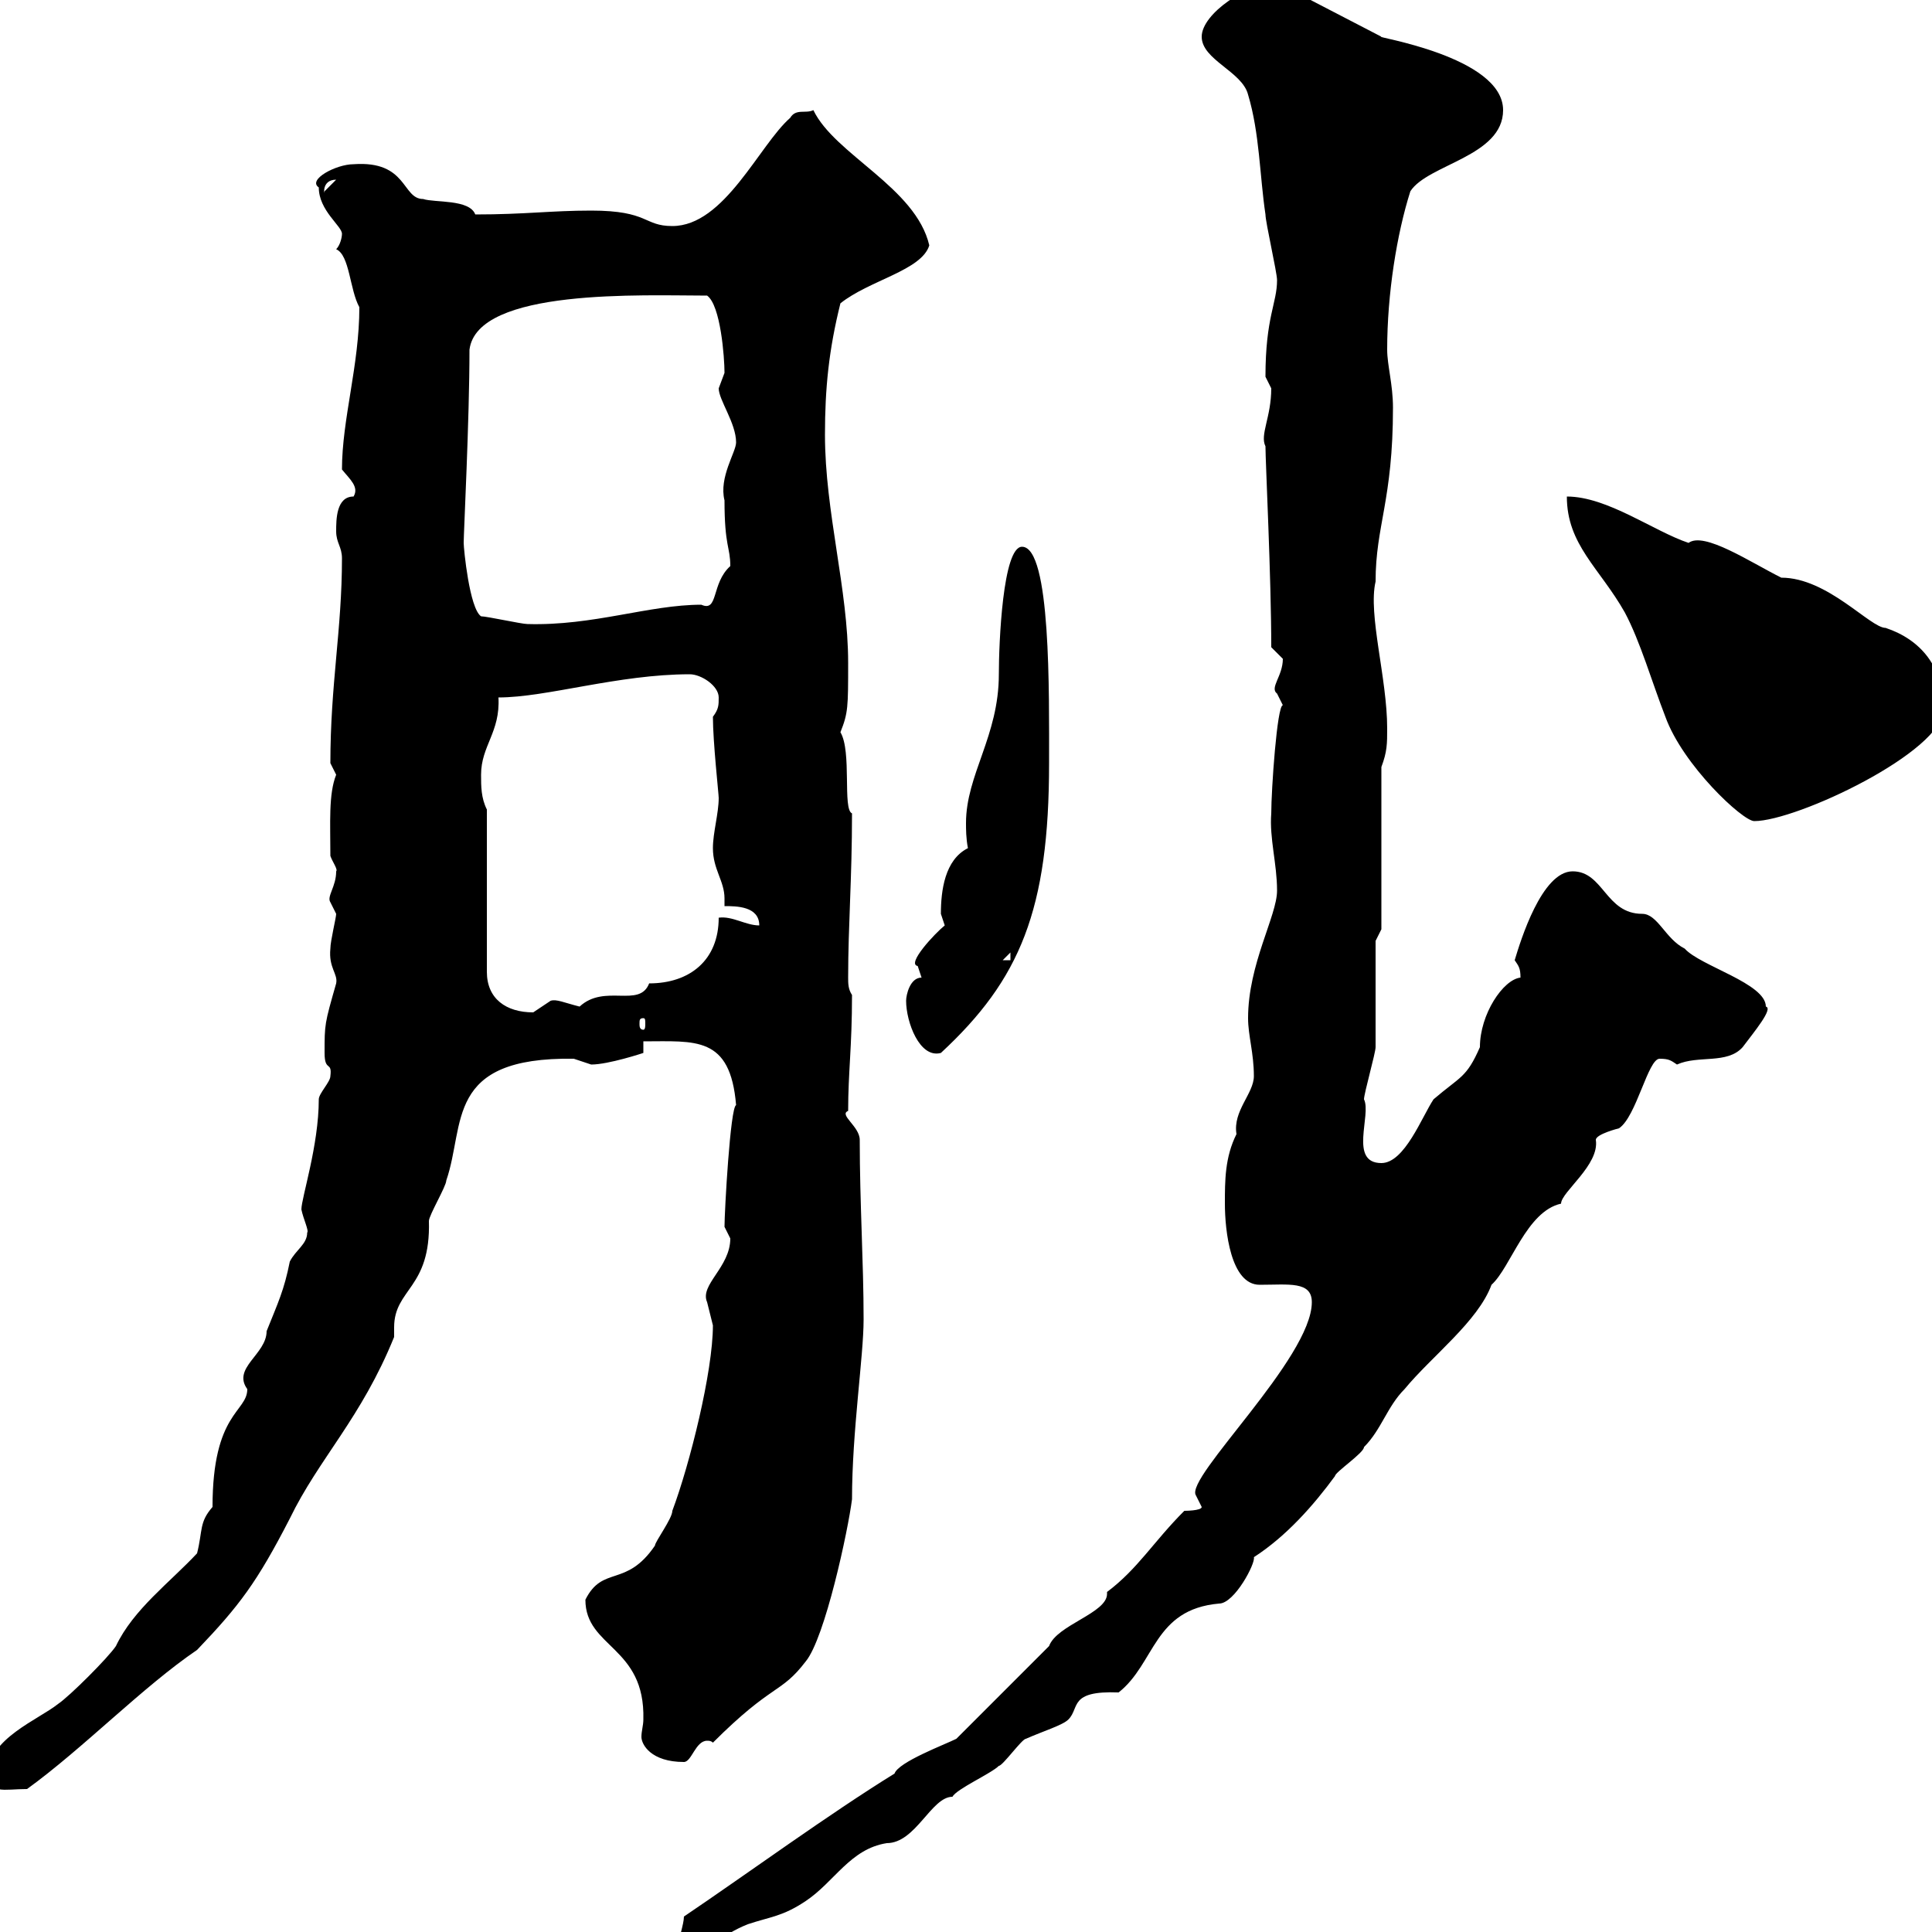 <svg xmlns="http://www.w3.org/2000/svg" xmlns:xlink="http://www.w3.org/1999/xlink" width="300" height="300"><path d="M162.90 255.60L148.50 270C146.70 270.90 139.50 273.60 138.90 275.40C128.70 281.70 116.40 290.70 106.20 297.60C106.20 298.80 105.30 301.20 105.30 302.40C111.60 302.40 111.60 300.60 116.10 298.80C119.70 297.60 121.50 297.60 125.10 295.20C129.60 292.20 132 287.10 137.70 286.20C142.20 286.20 144.60 279 147.90 279C148.50 277.80 153.90 275.40 155.10 274.20C155.70 274.20 158.70 270 159.30 270C162 268.80 165 267.90 165.90 267C167.70 265.20 165.90 262.50 173.70 262.80C179.40 258.30 179.10 249.90 189.30 249C191.70 249 195 242.70 194.70 241.80C199.80 238.50 204 233.70 207.30 229.20C207.30 228.60 211.80 225.60 211.80 224.70C214.50 222 215.40 218.40 218.10 215.70C222.30 210.60 229.50 205.20 231.60 199.50C234.60 196.80 237 188.10 242.40 186.90C242.40 185.10 248.40 180.90 247.80 177C247.80 176.10 251.40 175.20 251.40 175.20C254.10 173.40 255.90 164.40 257.70 164.40C259.20 164.40 259.50 164.70 260.40 165.30C263.70 163.80 268.20 165.30 270.60 162.60C272.40 160.20 275.40 156.60 274.20 156.30C274.20 152.70 264 150 261.60 147.30C258.60 145.80 257.40 141.90 255 141.90C249.30 141.90 249 135.30 244.20 135.30C239.40 135.30 236.10 146.10 235.20 149.10C235.80 150 236.10 150.30 236.10 151.80C233.40 152.10 229.80 157.50 229.80 162.60C227.70 167.40 226.80 167.10 222.60 170.70C220.80 173.40 218.10 180.60 214.50 180.60C209.40 180.60 213 173.10 211.80 170.70C211.80 169.80 213.60 163.50 213.60 162.60C213.60 159.90 213.60 149.10 213.60 146.10L214.50 144.30L214.50 119.10C215.40 116.70 215.40 115.50 215.40 113.10C215.40 105.30 212.40 95.40 213.60 90.30C213.60 81.60 216.30 77.70 216.30 63.30C216.30 59.70 215.40 56.70 215.40 54.30C215.40 45.60 216.90 36.30 219 29.70C221.70 25.50 233.40 24.30 233.40 17.10C233.40 8.70 213 5.70 214.50 5.70L198.30-2.70C193.80-2.70 186.60 2.10 186.60 5.70C186.60 9.30 192.90 11.10 193.80 14.70C195.60 20.70 195.60 27.30 196.50 33.30C196.50 34.50 198.30 42.30 198.30 43.50C198.30 47.10 196.50 49.20 196.50 58.50C196.50 58.50 197.40 60.30 197.40 60.30C197.40 64.80 195.60 67.50 196.50 69.30C196.50 71.70 197.40 89.70 197.40 100.50C197.40 100.50 199.20 102.30 199.20 102.30C199.20 105 197.10 106.80 198.30 107.70C198.30 107.70 199.20 109.50 199.20 109.50C198.30 109.50 197.40 122.70 197.40 126.30C197.10 130.20 198.30 134.10 198.30 138.30C198.30 142.20 193.80 149.70 193.80 158.10C193.80 160.80 194.70 163.50 194.70 167.10C194.70 169.80 191.40 172.50 192 176.10C190.20 179.70 190.20 183.30 190.20 186.90C190.20 191.10 191.10 199.50 195.60 199.50C200.10 199.50 203.70 198.90 203.70 202.20C203.70 210.90 183.90 229.50 185.70 232.20C185.70 232.20 186.60 234 186.60 234C186.60 234.60 183.90 234.60 183.90 234.60C179.10 239.40 176.70 243.60 171.90 247.20C171.90 247.50 171.90 247.50 171.90 247.50C171.90 250.50 164.10 252.30 162.90 255.60ZM-1.80 275.40C-1.80 278.70 0.60 277.80 4.20 277.80C12.90 271.50 22.20 261.90 30.60 256.20C37.20 249.30 39.90 245.70 45 235.80C49.50 226.50 56.10 220.20 61.20 207.60C61.20 207.30 61.20 206.70 61.20 206.10C61.20 200.10 66.90 200.10 66.60 189.60C66.60 188.70 69.30 184.20 69.30 183.30C72.30 174.60 69 164.10 89.10 164.40C89.10 164.40 91.80 165.30 91.80 165.30C94.50 165.30 99.90 163.50 99.90 163.50L99.90 161.70C108 161.70 113.40 160.80 114.30 171.60C113.40 171.90 112.50 188.10 112.50 190.50C112.50 190.50 113.40 192.30 113.40 192.30C113.40 196.80 108.60 199.50 109.80 202.20C109.80 202.20 110.70 205.80 110.70 205.80C110.70 213 107.10 227.40 104.40 234.60C104.40 235.80 101.70 239.40 101.70 240C97.20 246.60 93.60 243 90.90 248.40C90.90 255.90 100.20 255.60 99.90 267C99.90 267.90 99.60 268.80 99.60 269.70C99.60 270.90 101.10 273.60 106.20 273.60C107.40 273.60 108 270.30 109.80 270.30C110.10 270.30 110.40 270.30 110.70 270.60C120 261.30 121.20 263.10 125.10 258C128.10 254.40 131.70 237.60 132.30 232.80C132.30 222.30 134.10 210.60 134.10 204.90C134.10 195.90 133.50 186.90 133.50 177C133.50 174.90 130.20 173.10 131.70 172.50C131.70 166.50 132.30 162.60 132.30 154.50C131.70 153.60 131.70 152.70 131.70 151.80C131.70 143.70 132.30 136.50 132.30 126.30C130.80 125.70 132.30 116.70 130.50 113.70C131.70 110.70 131.70 109.80 131.70 102.90C131.70 91.50 128.10 79.50 128.10 67.50C128.10 60.30 128.70 54.30 130.50 47.10C135 43.50 143.10 42 144.30 38.10C142.20 29.10 129.60 24 126.30 17.10C125.10 17.70 123.60 16.80 122.70 18.30C117.90 22.50 112.50 35.10 104.40 35.10C99.90 35.10 100.80 32.70 91.80 32.70C85.50 32.70 81.60 33.30 73.80 33.30C72.90 30.90 67.50 31.50 65.70 30.90C62.40 30.90 63.30 24.90 54.90 25.50C52.20 25.50 47.70 27.90 49.50 29.10C49.50 32.70 53.10 35.10 53.10 36.30C53.10 36.90 52.80 38.10 52.20 38.70C54.30 39.60 54.30 45 55.80 47.70C55.80 56.70 53.10 65.10 53.10 72.90C54.30 74.40 55.80 75.60 54.90 77.10C52.20 77.10 52.20 80.70 52.20 82.50C52.20 84.30 53.10 84.90 53.10 86.70C53.10 97.80 51.30 106.20 51.30 118.50C51.30 118.50 52.20 120.30 52.20 120.30C51 123.30 51.30 127.80 51.30 132.90C51.60 133.80 52.50 135 52.20 135.30C52.20 137.70 50.70 139.20 51.30 140.10C51.30 140.10 52.20 141.90 52.20 141.90C52.20 142.50 51.30 146.10 51.30 147.30C51 150.30 52.50 151.20 52.20 152.70C50.40 159 50.40 159 50.40 163.50C50.40 166.50 51.60 164.70 51.30 167.10C51.30 168 49.50 169.80 49.50 170.70C49.50 177.90 46.80 186 46.80 187.80C47.10 189.30 48 191.10 47.70 191.40C47.70 193.20 45.90 194.10 45 195.90C44.10 200.40 43.20 202.20 41.40 206.70C41.40 210.30 36 212.40 38.40 215.70C38.40 219.30 33 219.30 33 234C30.90 236.40 31.50 237.60 30.60 241.20C26.40 245.70 20.70 249.90 18 255.60C16.80 257.40 10.80 263.40 9 264.60C6 267-1.80 270-1.80 275.40ZM140.70 155.40C140.70 158.70 142.80 164.40 146.10 163.50C158.40 152.10 162.90 141.30 162.90 118.50C162.90 107.70 163.20 84.90 158.70 84.90C155.70 84.90 155.10 99.90 155.10 104.70C155.10 114.30 150 120.30 150 127.80C150 128.70 150 130.20 150.30 131.70C146.70 133.50 146.10 138.30 146.10 141.90C146.10 141.90 146.70 143.70 146.70 143.70C145.20 144.90 140.70 149.70 142.50 150C142.50 150 143.10 151.80 143.10 151.80C141.30 151.80 140.70 154.50 140.70 155.40ZM99.90 158.10C100.20 158.10 100.20 158.40 100.20 159C100.20 159.30 100.20 159.90 99.90 159.90C99.30 159.90 99.30 159.30 99.30 159C99.30 158.40 99.30 158.10 99.90 158.10ZM75.60 125.70C74.70 123.90 74.70 122.10 74.70 120.30C74.70 115.80 77.70 113.70 77.40 108.30C84.90 108.30 96 104.70 107.10 104.70C108.90 104.70 111.60 106.50 111.60 108.30C111.60 109.50 111.60 110.10 110.70 111.30C110.70 115.20 111.60 123.30 111.60 123.90C111.60 126.30 110.70 129.30 110.70 131.70C110.70 135 112.50 136.80 112.50 139.50C112.50 140.10 112.50 140.40 112.50 140.70C114.30 140.70 117.90 140.70 117.90 143.70C115.80 143.70 113.70 142.20 111.60 142.50C111.60 149.10 107.10 152.70 100.80 152.70C99.30 156.60 93.90 152.70 90 156.30C87.60 155.70 86.40 155.10 85.50 155.40C85.50 155.40 82.80 157.20 82.80 157.20C78.60 157.20 75.60 155.10 75.60 150.90ZM156.90 147.90L156.90 149.10L155.70 149.10ZM243.30 77.10C243.30 84.60 248.40 88.20 252.30 95.10C254.70 99.60 256.50 105.90 258.60 111.30C261.30 118.80 270.60 127.50 272.40 127.50C279 127.50 301.80 116.70 301.80 110.10C301.80 103.50 298.20 99.30 292.80 97.50C290.40 97.50 283.80 89.70 276.60 89.70C271.80 87.30 264.60 82.50 262.20 84.30C256.80 82.50 249.60 77.10 243.30 77.10ZM74.70 95.70C72.90 94.50 72 85.20 72 84.30C72 82.80 72.90 65.10 72.90 54.30C74.10 44.70 99.90 45.90 109.80 45.90C111.90 47.40 112.50 55.50 112.50 57.90C112.50 57.90 111.60 60.30 111.60 60.30C111.60 62.10 114.30 65.70 114.30 68.70C114.30 70.20 111.60 74.10 112.50 77.70C112.50 84.90 113.40 84.90 113.40 87.90C110.40 90.60 111.60 95.10 108.90 93.90C100.80 93.90 92.10 97.20 81.90 96.90C81 96.90 75.60 95.70 74.70 95.70ZM52.20 27.90C52.20 27.90 52.20 27.90 52.20 27.90L50.40 29.70C50.40 30.60 49.80 27.90 52.20 27.90Z"/></svg>